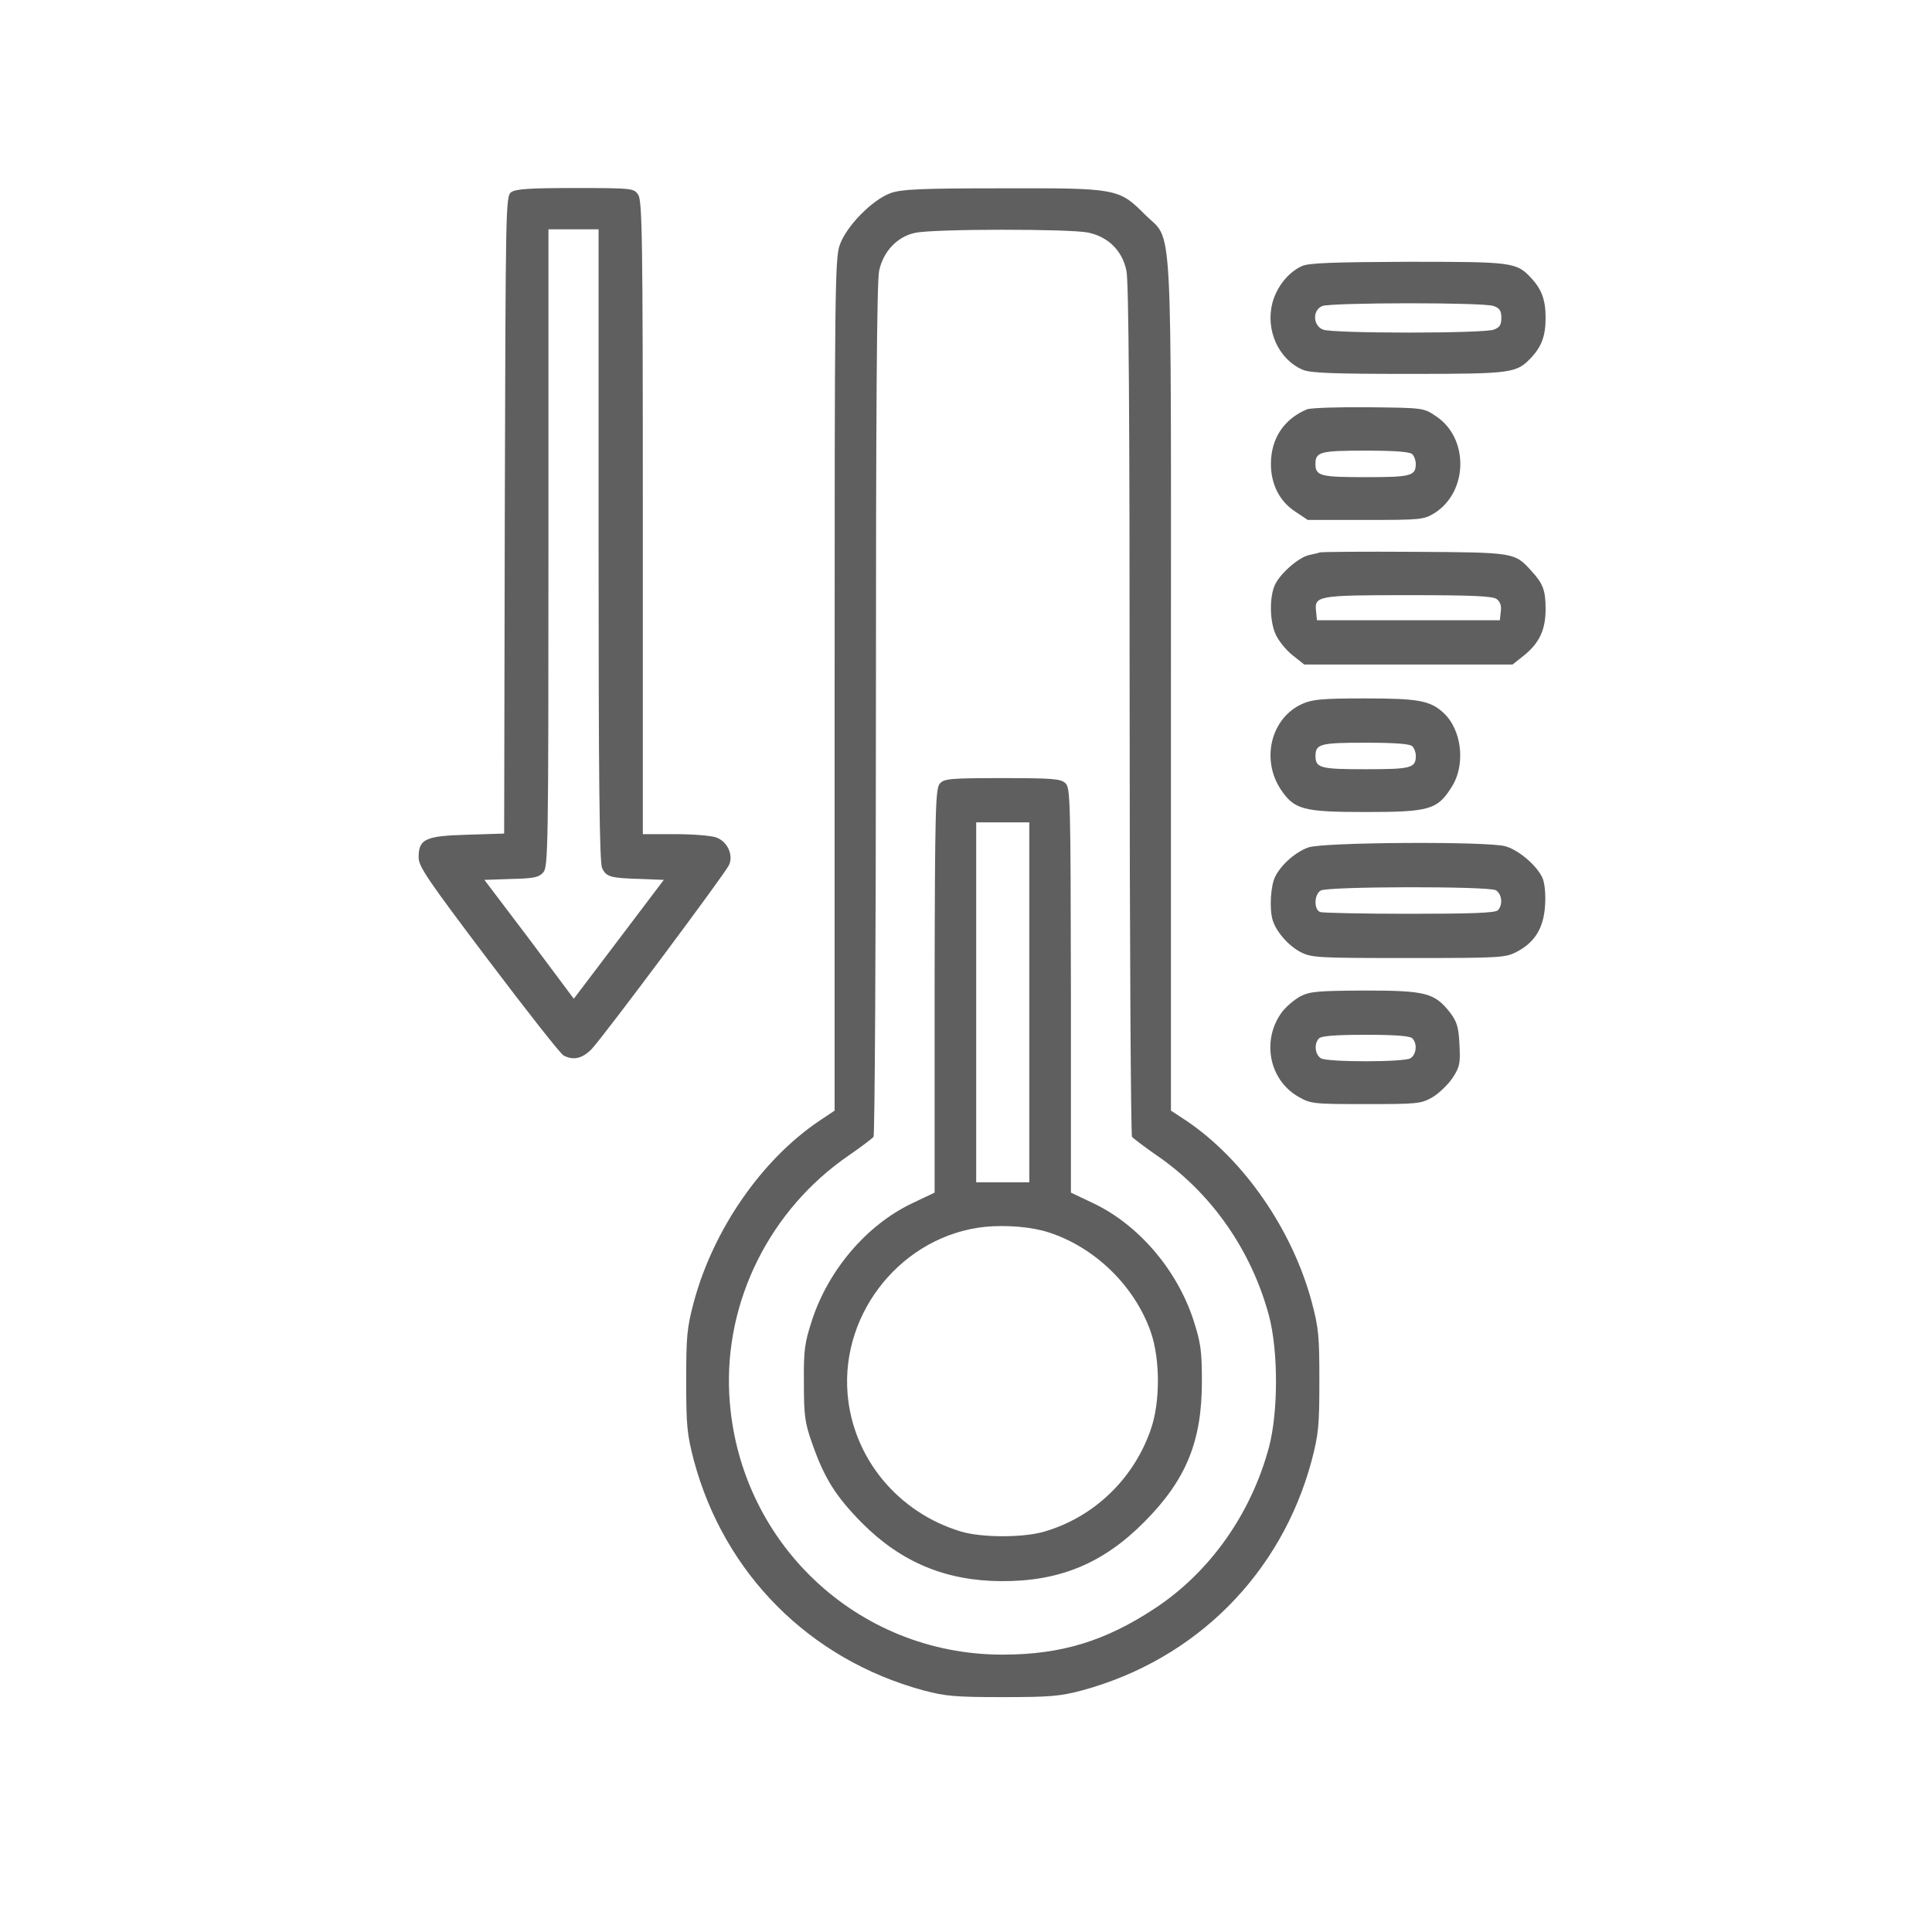 <svg width="40" height="40" viewBox="0 0 40 40" fill="none" xmlns="http://www.w3.org/2000/svg">
<path d="M10.585 3.978C10.469 4.064 10.469 4.211 10.451 10.661L10.438 17.258L9.681 17.282C8.807 17.306 8.667 17.368 8.667 17.752C8.667 17.942 8.856 18.217 10.115 19.884C10.909 20.935 11.605 21.82 11.666 21.851C11.868 21.961 12.057 21.918 12.252 21.717C12.509 21.442 15.007 18.095 15.093 17.911C15.191 17.698 15.056 17.416 14.824 17.337C14.72 17.3 14.335 17.27 13.975 17.27H13.309V10.716C13.309 4.882 13.297 4.149 13.211 4.027C13.12 3.899 13.089 3.893 11.911 3.893C10.97 3.893 10.683 3.911 10.585 3.978ZM12.393 11.284C12.393 16.146 12.411 17.856 12.466 17.972C12.552 18.156 12.637 18.18 13.267 18.198L13.743 18.217L12.815 19.444L11.88 20.678L10.958 19.444L10.029 18.217L10.585 18.198C11.061 18.186 11.153 18.168 11.251 18.058C11.348 17.936 11.355 17.526 11.355 11.339V4.748H11.874H12.393V11.284Z" fill="#5F5F5F"/>
<path d="M18.441 3.997C18.056 4.137 17.518 4.687 17.384 5.078C17.286 5.353 17.28 6.11 17.28 14.185V22.994L16.962 23.207C15.771 24.008 14.77 25.455 14.366 26.952C14.22 27.501 14.207 27.672 14.207 28.601C14.207 29.529 14.226 29.7 14.366 30.238C14.995 32.584 16.761 34.355 19.112 34.996C19.57 35.118 19.772 35.137 20.762 35.137C21.751 35.137 21.953 35.118 22.411 34.996C24.762 34.355 26.528 32.584 27.157 30.238C27.297 29.7 27.316 29.529 27.316 28.601C27.316 27.672 27.304 27.501 27.157 26.952C26.754 25.455 25.752 24.008 24.567 23.207L24.243 22.994V14.185C24.243 4.144 24.292 5.035 23.7 4.437C23.162 3.899 23.119 3.893 20.737 3.899C19.058 3.899 18.666 3.918 18.441 3.997ZM22.527 4.815C22.942 4.901 23.235 5.188 23.321 5.603C23.37 5.823 23.388 8.584 23.388 14.693C23.388 19.518 23.413 23.501 23.437 23.537C23.462 23.568 23.694 23.745 23.95 23.922C25.074 24.692 25.905 25.877 26.271 27.233C26.467 27.966 26.467 29.236 26.271 29.969C25.899 31.35 25.044 32.553 23.913 33.298C22.887 33.976 21.971 34.257 20.762 34.257C17.738 34.263 15.264 31.912 15.099 28.876C14.995 26.939 15.942 25.04 17.573 23.922C17.83 23.745 18.062 23.568 18.086 23.537C18.111 23.501 18.135 19.518 18.135 14.693C18.135 8.56 18.153 5.823 18.202 5.603C18.288 5.206 18.575 4.901 18.941 4.822C19.308 4.736 22.148 4.736 22.527 4.815Z" fill="#5F5F5F"/>
<path d="M19.46 16.22C19.368 16.323 19.356 16.714 19.35 20.514V24.692L18.874 24.918C17.945 25.364 17.157 26.286 16.815 27.324C16.656 27.813 16.638 27.947 16.644 28.631C16.644 29.303 16.662 29.456 16.815 29.884C17.066 30.605 17.304 30.983 17.854 31.539C18.66 32.345 19.582 32.73 20.73 32.736C21.94 32.742 22.838 32.37 23.693 31.509C24.56 30.635 24.884 29.841 24.884 28.601C24.884 27.96 24.86 27.801 24.707 27.324C24.365 26.286 23.577 25.364 22.648 24.918L22.172 24.692V20.502C22.166 16.525 22.16 16.305 22.056 16.213C21.958 16.122 21.775 16.11 20.749 16.11C19.674 16.11 19.552 16.122 19.46 16.22ZM21.311 20.752V24.478H20.761H20.211V20.752V17.026H20.761H21.311V20.752ZM21.714 25.516C22.679 25.828 23.497 26.634 23.827 27.581C24.023 28.149 24.023 29.047 23.821 29.609C23.467 30.623 22.648 31.411 21.622 31.71C21.189 31.838 20.333 31.838 19.9 31.71C18.593 31.319 17.658 30.189 17.548 28.858C17.408 27.147 18.703 25.577 20.395 25.4C20.84 25.358 21.36 25.4 21.714 25.516Z" fill="#5F5F5F"/>
<path d="M26.961 5.506C26.674 5.634 26.436 5.933 26.344 6.269C26.197 6.837 26.472 7.442 26.973 7.656C27.126 7.723 27.608 7.741 29.16 7.741C31.322 7.741 31.395 7.729 31.707 7.399C31.921 7.167 32 6.947 32 6.581C32 6.214 31.921 5.994 31.707 5.762C31.395 5.426 31.322 5.42 29.148 5.42C27.608 5.426 27.101 5.445 26.961 5.506ZM30.925 6.336C31.047 6.379 31.084 6.434 31.084 6.581C31.084 6.727 31.047 6.782 30.925 6.825C30.84 6.862 30.058 6.886 29.16 6.886C28.262 6.886 27.48 6.862 27.395 6.825C27.181 6.746 27.169 6.422 27.376 6.336C27.56 6.263 30.73 6.257 30.925 6.336Z" fill="#5F5F5F"/>
<path d="M27.058 8.475C26.582 8.676 26.313 9.079 26.313 9.605C26.313 10.026 26.49 10.38 26.82 10.594L27.076 10.765H28.268C29.416 10.765 29.477 10.759 29.697 10.625C30.399 10.185 30.418 9.067 29.727 8.615C29.477 8.444 29.465 8.444 28.341 8.432C27.706 8.426 27.144 8.444 27.058 8.475ZM29.239 9.403C29.282 9.446 29.312 9.531 29.312 9.605C29.312 9.855 29.208 9.879 28.274 9.879C27.339 9.879 27.235 9.855 27.235 9.605C27.235 9.354 27.339 9.33 28.274 9.33C28.885 9.33 29.19 9.354 29.239 9.403Z" fill="#5F5F5F"/>
<path d="M27.327 11.437C27.297 11.449 27.193 11.473 27.101 11.492C26.893 11.54 26.527 11.852 26.405 12.09C26.276 12.341 26.283 12.884 26.423 13.159C26.484 13.281 26.637 13.471 26.765 13.569L27.003 13.758H29.16H31.316L31.554 13.569C31.872 13.312 32 13.037 32 12.61C32 12.219 31.945 12.078 31.701 11.815C31.359 11.437 31.352 11.437 29.282 11.425C28.243 11.418 27.364 11.425 27.327 11.437ZM30.986 12.402C31.059 12.457 31.09 12.542 31.072 12.658L31.053 12.842H29.16H27.266L27.248 12.658C27.211 12.335 27.272 12.322 29.16 12.322C30.473 12.322 30.901 12.341 30.986 12.402Z" fill="#5F5F5F"/>
<path d="M26.955 14.576C26.314 14.87 26.106 15.719 26.515 16.342C26.797 16.763 26.98 16.812 28.275 16.812C29.594 16.812 29.759 16.763 30.052 16.299C30.352 15.835 30.266 15.102 29.881 14.754C29.606 14.503 29.356 14.46 28.262 14.46C27.365 14.46 27.169 14.479 26.955 14.576ZM29.24 15.45C29.283 15.493 29.313 15.578 29.313 15.651C29.313 15.902 29.209 15.926 28.275 15.926C27.34 15.926 27.236 15.902 27.236 15.651C27.236 15.401 27.34 15.377 28.275 15.377C28.886 15.377 29.191 15.401 29.24 15.45Z" fill="#5F5F5F"/>
<path d="M27.089 17.545C26.827 17.637 26.533 17.893 26.405 18.143C26.307 18.327 26.277 18.815 26.35 19.054C26.424 19.292 26.68 19.585 26.93 19.713C27.156 19.829 27.291 19.835 29.16 19.835C31.029 19.835 31.163 19.829 31.389 19.713C31.774 19.518 31.957 19.218 31.988 18.76C32.006 18.528 31.982 18.29 31.939 18.186C31.835 17.936 31.444 17.594 31.163 17.52C30.797 17.417 27.389 17.435 27.089 17.545ZM30.968 18.431C31.096 18.504 31.121 18.736 31.011 18.846C30.956 18.901 30.467 18.919 29.184 18.919C28.219 18.919 27.389 18.901 27.334 18.883C27.199 18.834 27.205 18.516 27.346 18.437C27.486 18.351 30.809 18.345 30.968 18.431Z" fill="#5F5F5F"/>
<path d="M26.919 20.63C26.797 20.697 26.626 20.844 26.546 20.948C26.113 21.528 26.271 22.358 26.882 22.707C27.139 22.853 27.181 22.859 28.275 22.859C29.35 22.859 29.417 22.853 29.655 22.719C29.79 22.64 29.979 22.456 30.071 22.322C30.223 22.09 30.236 22.023 30.217 21.632C30.199 21.271 30.168 21.161 30.028 20.972C29.704 20.557 29.527 20.508 28.263 20.508C27.273 20.514 27.12 20.526 26.919 20.63ZM29.24 21.497C29.35 21.607 29.326 21.839 29.197 21.913C29.038 21.992 27.511 21.992 27.352 21.913C27.224 21.839 27.2 21.607 27.31 21.497C27.359 21.448 27.664 21.424 28.275 21.424C28.886 21.424 29.191 21.448 29.24 21.497Z" fill="#5F5F5F"/>
</svg>
